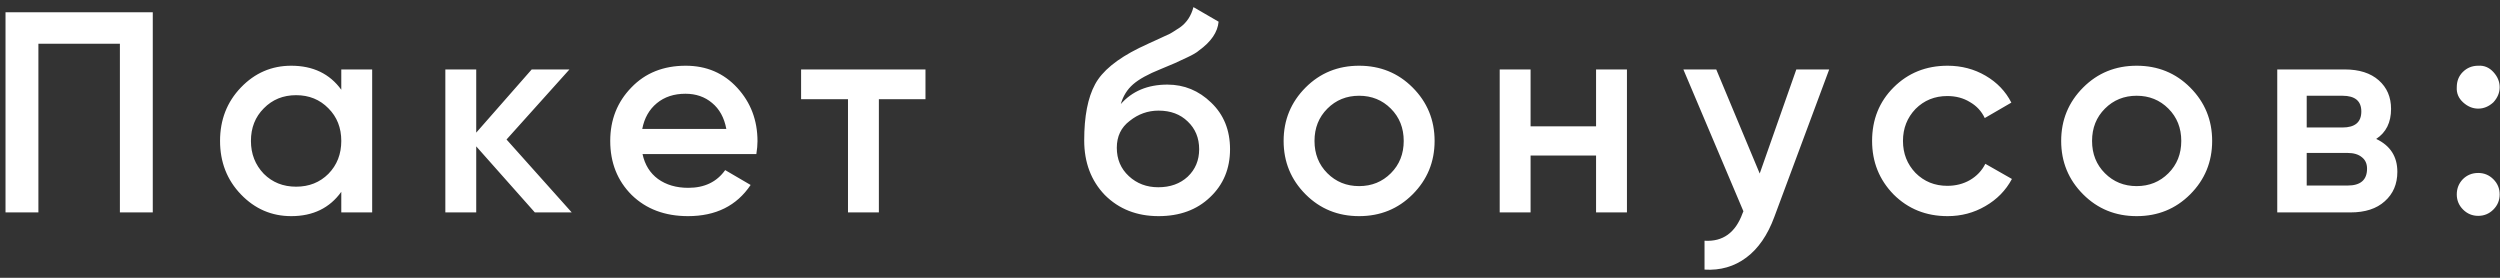 <?xml version="1.0" encoding="UTF-8"?> <svg xmlns="http://www.w3.org/2000/svg" width="306" height="34" viewBox="0 0 306 34" fill="none"><rect x="0" y="0" width="306" height="34" fill="#333333" stroke="none"/> <path d="M0.675 1.5H18.7V26H14.675V5.35H4.7V26H0.675V1.5ZM41.774 10.985V8.5H45.554V26H41.774V23.48C40.351 25.463 38.309 26.455 35.649 26.455C33.246 26.455 31.193 25.568 29.489 23.795C27.786 22.022 26.934 19.84 26.934 17.25C26.934 14.66 27.786 12.478 29.489 10.705C31.193 8.932 33.246 8.045 35.649 8.045C38.309 8.045 40.351 9.025 41.774 10.985ZM32.289 21.275C33.339 22.325 34.658 22.85 36.244 22.85C37.831 22.85 39.149 22.325 40.199 21.275C41.249 20.202 41.774 18.86 41.774 17.25C41.774 15.64 41.249 14.31 40.199 13.26C39.149 12.187 37.831 11.65 36.244 11.65C34.658 11.65 33.339 12.187 32.289 13.26C31.239 14.31 30.714 15.64 30.714 17.25C30.714 18.837 31.239 20.178 32.289 21.275ZM62 17.075L69.98 26H65.465L58.29 17.915V26H54.51V8.5H58.29V16.235L65.08 8.5H69.7L62 17.075ZM92.577 18.86H78.647C78.927 20.167 79.557 21.182 80.537 21.905C81.54 22.628 82.777 22.99 84.247 22.99C86.23 22.99 87.735 22.267 88.762 20.82L91.877 22.64C90.173 25.183 87.618 26.455 84.212 26.455C81.388 26.455 79.09 25.592 77.317 23.865C75.567 22.115 74.692 19.91 74.692 17.25C74.692 14.66 75.555 12.478 77.282 10.705C78.985 8.932 81.202 8.045 83.932 8.045C86.475 8.045 88.575 8.943 90.232 10.74C91.888 12.537 92.717 14.718 92.717 17.285C92.717 17.752 92.67 18.277 92.577 18.86ZM78.612 15.78H88.902C88.645 14.403 88.062 13.342 87.152 12.595C86.265 11.848 85.18 11.475 83.897 11.475C82.497 11.475 81.33 11.86 80.397 12.63C79.463 13.4 78.868 14.45 78.612 15.78ZM98.054 8.5H113.279V12.14H107.574V26H103.794V12.14H98.054V8.5ZM141.807 26.455C139.147 26.455 136.954 25.592 135.227 23.865C133.547 22.115 132.707 19.887 132.707 17.18C132.707 14.24 133.15 11.953 134.037 10.32C134.9 8.71 136.697 7.228 139.427 5.875C139.52 5.828 139.672 5.758 139.882 5.665C140.115 5.548 140.36 5.432 140.617 5.315C140.874 5.198 141.13 5.082 141.387 4.965C142.367 4.522 142.974 4.242 143.207 4.125C143.347 4.055 143.755 3.798 144.432 3.355C145.249 2.772 145.797 1.943 146.077 0.87L149.157 2.655C149.04 3.938 148.235 5.117 146.742 6.19C146.485 6.423 146.007 6.703 145.307 7.03L143.802 7.73L142.052 8.465C140.535 9.072 139.415 9.69 138.692 10.32C137.969 10.95 137.467 11.755 137.187 12.735C138.587 11.148 140.489 10.355 142.892 10.355C144.945 10.355 146.73 11.09 148.247 12.56C149.787 14.03 150.557 15.932 150.557 18.265C150.557 20.645 149.74 22.605 148.107 24.145C146.497 25.685 144.397 26.455 141.807 26.455ZM141.772 22.92C143.242 22.92 144.444 22.488 145.377 21.625C146.31 20.738 146.777 19.618 146.777 18.265C146.777 16.888 146.31 15.757 145.377 14.87C144.467 13.983 143.277 13.54 141.807 13.54C140.5 13.54 139.322 13.96 138.272 14.8C137.222 15.593 136.697 16.69 136.697 18.09C136.697 19.49 137.187 20.645 138.167 21.555C139.147 22.465 140.349 22.92 141.772 22.92ZM172.9 23.795C171.127 25.568 168.945 26.455 166.355 26.455C163.765 26.455 161.584 25.568 159.81 23.795C158.014 21.998 157.115 19.817 157.115 17.25C157.115 14.683 158.014 12.502 159.81 10.705C161.584 8.932 163.765 8.045 166.355 8.045C168.945 8.045 171.127 8.932 172.9 10.705C174.697 12.502 175.595 14.683 175.595 17.25C175.595 19.817 174.697 21.998 172.9 23.795ZM160.895 17.25C160.895 18.837 161.42 20.155 162.47 21.205C163.52 22.255 164.815 22.78 166.355 22.78C167.895 22.78 169.19 22.255 170.24 21.205C171.29 20.155 171.815 18.837 171.815 17.25C171.815 15.663 171.29 14.345 170.24 13.295C169.19 12.245 167.895 11.72 166.355 11.72C164.815 11.72 163.52 12.245 162.47 13.295C161.42 14.345 160.895 15.663 160.895 17.25ZM195.358 15.465V8.5H199.138V26H195.358V19.035H187.343V26H183.563V8.5H187.343V15.465H195.358ZM215.389 21.24L219.869 8.5H223.894L217.174 26.56C216.357 28.777 215.214 30.433 213.744 31.53C212.274 32.627 210.571 33.117 208.634 33V29.465C210.874 29.605 212.426 28.485 213.289 26.105L213.394 25.86L206.044 8.5H210.069L215.389 21.24ZM238.384 26.455C235.747 26.455 233.542 25.568 231.769 23.795C230.019 21.998 229.144 19.817 229.144 17.25C229.144 14.637 230.019 12.455 231.769 10.705C233.542 8.932 235.747 8.045 238.384 8.045C240.087 8.045 241.639 8.453 243.039 9.27C244.439 10.087 245.489 11.183 246.189 12.56L242.934 14.45C242.537 13.61 241.931 12.957 241.114 12.49C240.321 12 239.399 11.755 238.349 11.755C236.809 11.755 235.514 12.28 234.464 13.33C233.437 14.403 232.924 15.71 232.924 17.25C232.924 18.79 233.437 20.097 234.464 21.17C235.514 22.22 236.809 22.745 238.349 22.745C239.376 22.745 240.297 22.512 241.114 22.045C241.954 21.555 242.584 20.89 243.004 20.05L246.259 21.905C245.512 23.305 244.427 24.413 243.004 25.23C241.604 26.047 240.064 26.455 238.384 26.455ZM268.073 23.795C266.3 25.568 264.118 26.455 261.528 26.455C258.938 26.455 256.756 25.568 254.983 23.795C253.186 21.998 252.288 19.817 252.288 17.25C252.288 14.683 253.186 12.502 254.983 10.705C256.756 8.932 258.938 8.045 261.528 8.045C264.118 8.045 266.3 8.932 268.073 10.705C269.87 12.502 270.768 14.683 270.768 17.25C270.768 19.817 269.87 21.998 268.073 23.795ZM256.068 17.25C256.068 18.837 256.593 20.155 257.643 21.205C258.693 22.255 259.988 22.78 261.528 22.78C263.068 22.78 264.363 22.255 265.413 21.205C266.463 20.155 266.988 18.837 266.988 17.25C266.988 15.663 266.463 14.345 265.413 13.295C264.363 12.245 263.068 11.72 261.528 11.72C259.988 11.72 258.693 12.245 257.643 13.295C256.593 14.345 256.068 15.663 256.068 17.25ZM290.846 17.005C292.573 17.822 293.436 19.163 293.436 21.03C293.436 22.523 292.923 23.725 291.896 24.635C290.893 25.545 289.493 26 287.696 26H278.736V8.5H286.996C288.769 8.5 290.158 8.943 291.161 9.83C292.164 10.717 292.666 11.883 292.666 13.33C292.666 14.987 292.059 16.212 290.846 17.005ZM286.716 11.72H282.341V15.605H286.716C288.256 15.605 289.026 14.952 289.026 13.645C289.026 12.362 288.256 11.72 286.716 11.72ZM282.341 22.71H287.346C288.933 22.71 289.726 22.022 289.726 20.645C289.726 20.038 289.516 19.572 289.096 19.245C288.676 18.895 288.093 18.72 287.346 18.72H282.341V22.71ZM300.709 10.67C300.709 9.923 300.954 9.305 301.444 8.815C301.958 8.302 302.588 8.045 303.334 8.045C304.058 7.998 304.676 8.255 305.189 8.815C305.703 9.375 305.959 9.993 305.959 10.67C305.959 11.347 305.703 11.965 305.189 12.525C304.629 13.038 304.011 13.295 303.334 13.295C302.658 13.295 302.039 13.038 301.479 12.525C300.919 12.012 300.663 11.393 300.709 10.67ZM303.334 21.17C304.058 21.17 304.676 21.427 305.189 21.94C305.703 22.453 305.959 23.072 305.959 23.795C305.959 24.518 305.703 25.137 305.189 25.65C304.676 26.163 304.058 26.42 303.334 26.42C302.611 26.42 301.993 26.163 301.479 25.65C300.966 25.137 300.709 24.518 300.709 23.795C300.709 23.072 300.954 22.453 301.444 21.94C301.958 21.427 302.588 21.17 303.334 21.17Z" fill="white"></path> </svg> 
